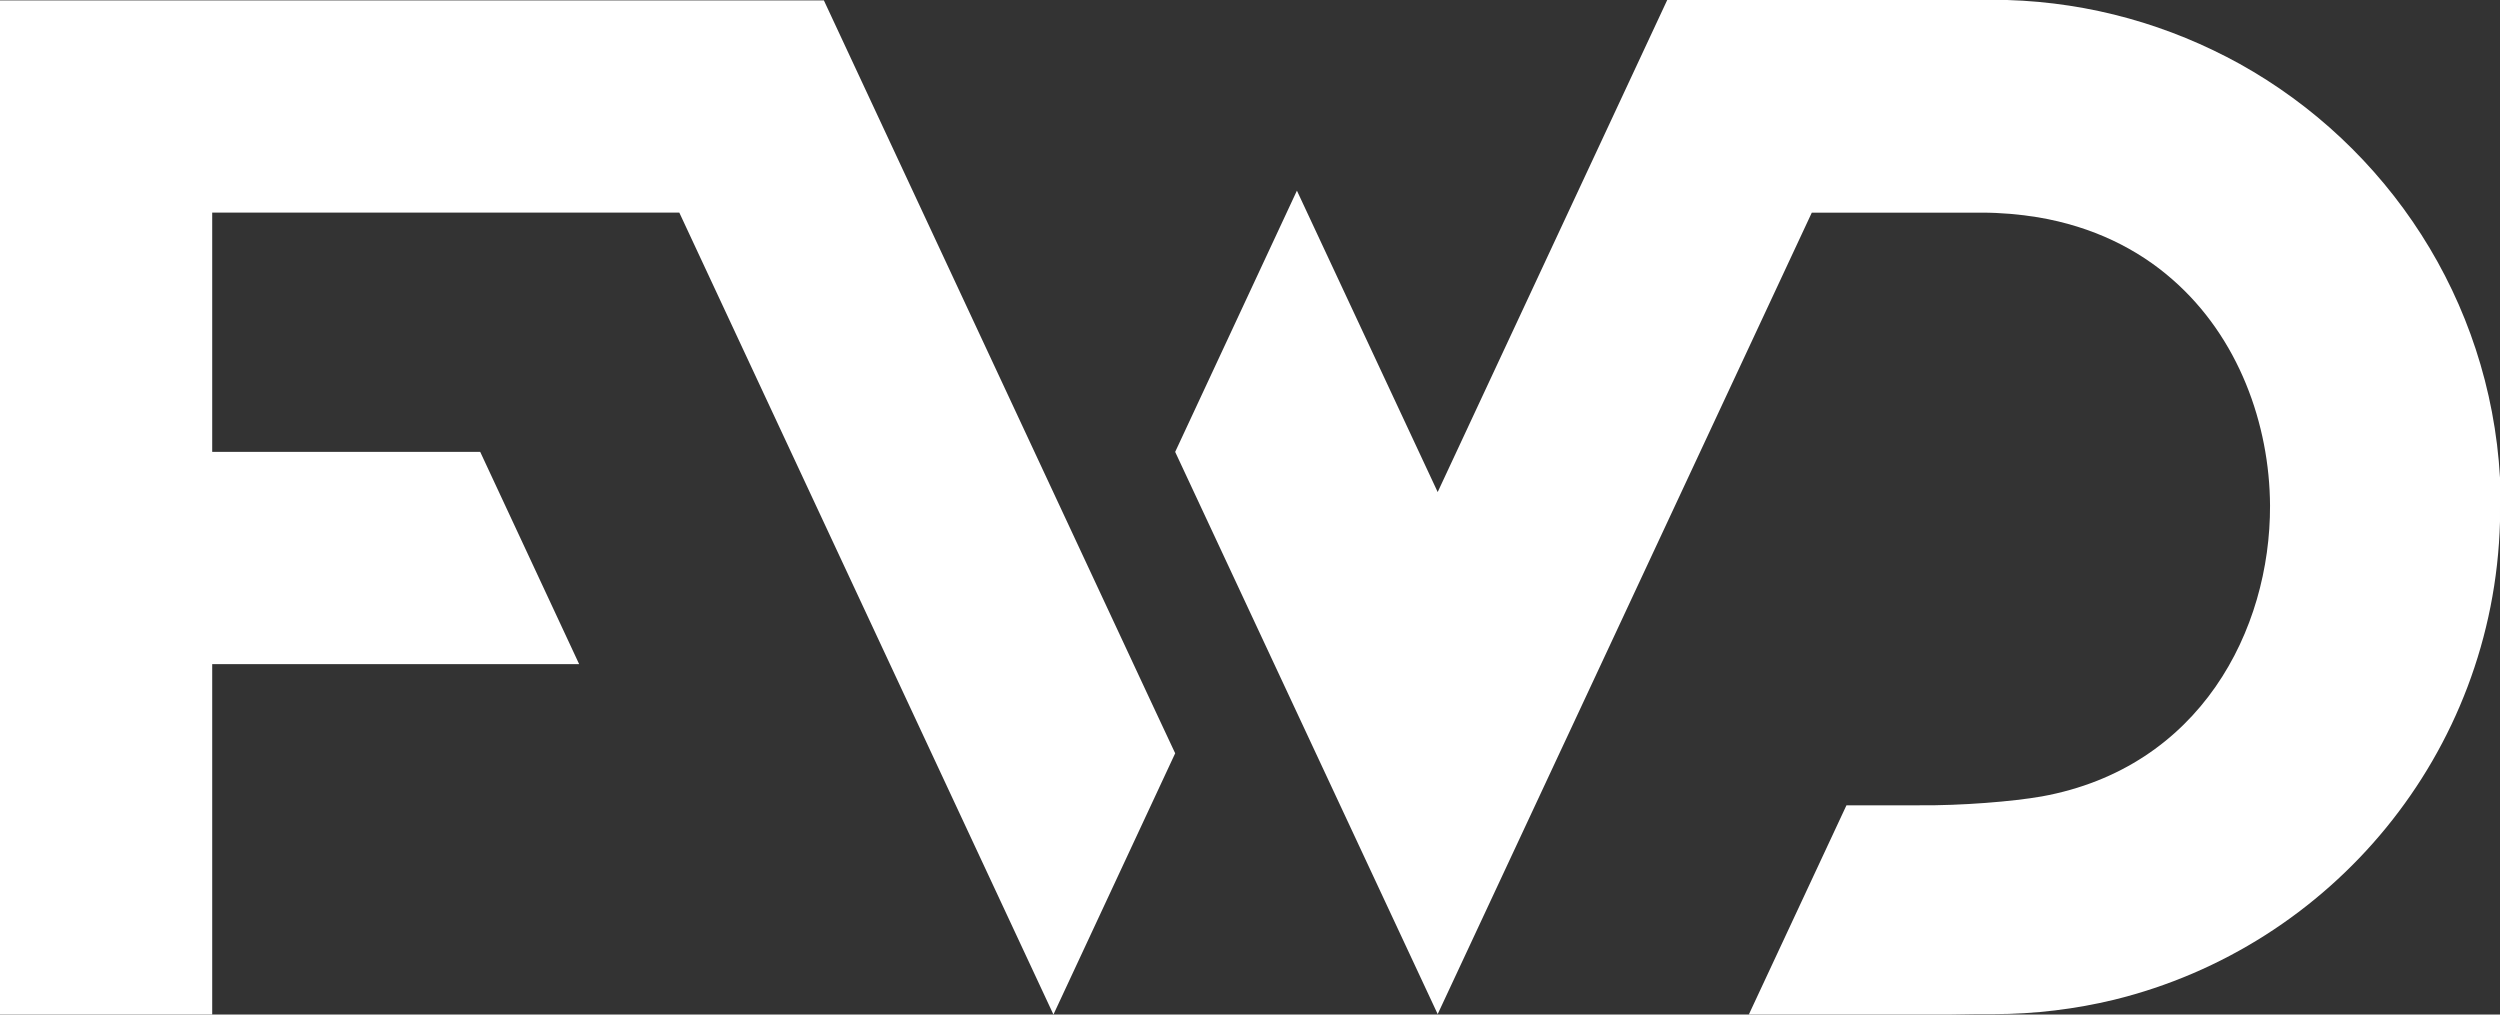 <?xml version="1.0" encoding="UTF-8"?> <svg xmlns="http://www.w3.org/2000/svg" id="Layer_1" data-name="Layer 1" viewBox="0 0 59.14 24"><rect x="0" y="0" width="59.14" height="24" fill="#333333" stroke="none"/><defs><style> .cls-1 { fill: #fff; } </style></defs><polygon class="cls-1" points="19.49 .01 15.92 .01 14.23 .01 0 .01 0 5.03 0 5.03 0 10.69 0 10.69 0 15.71 0 15.71 0 24 5.02 24 5.02 15.71 13.7 15.71 11.36 10.69 5.02 10.69 5.02 5.03 12.65 5.03 12.65 5.03 16.07 5.03 22.48 18.77 24.92 24 27.8 17.82 27.21 16.56 19.49 .01"></polygon><path class="cls-1" d="M59.14,11.99s0,0,0,0c0,0,0-.01,0-.02,0-.12,0-.24,0-.36,0-.05,0-.1,0-.15,0-.05,0-.11,0-.16-.24-4.22-2.67-7.85-6.16-9.79C51.33.6,49.47.06,47.48,0c-.11,0-.56,0-.67,0h-7.37l-5.43,11.64-3.33-7.13-2.88,6.18,6.21,13.3,2.88-6.17.22-.47,5.75-12.32h3.72c.1,0,.2,0,.3,0,.45,0,.9.04,1.33.11,1.3.22,2.36.75,3.18,1.47,1.57,1.37,2.3,3.43,2.31,5.35.01,2.94-1.65,6.2-5.4,6.88-.68.12-1.9.22-2.92.21-.05,0-.11,0-.16,0-.04,0-.08,0-.25,0-.25,0-.78,0-1.29,0l-2.31,4.95c1.82,0,3.09,0,3.84,0h.41c.36,0,.74,0,1.12-.01.14,0,.27,0,.41,0,.99,0,1.95-.12,2.86-.34,5.14-1.26,8.98-5.82,9.13-11.31,0-.11,0-.21,0-.32,0,0,0-.02,0-.02,0,0,0,0,0,0Z"></path></svg> 